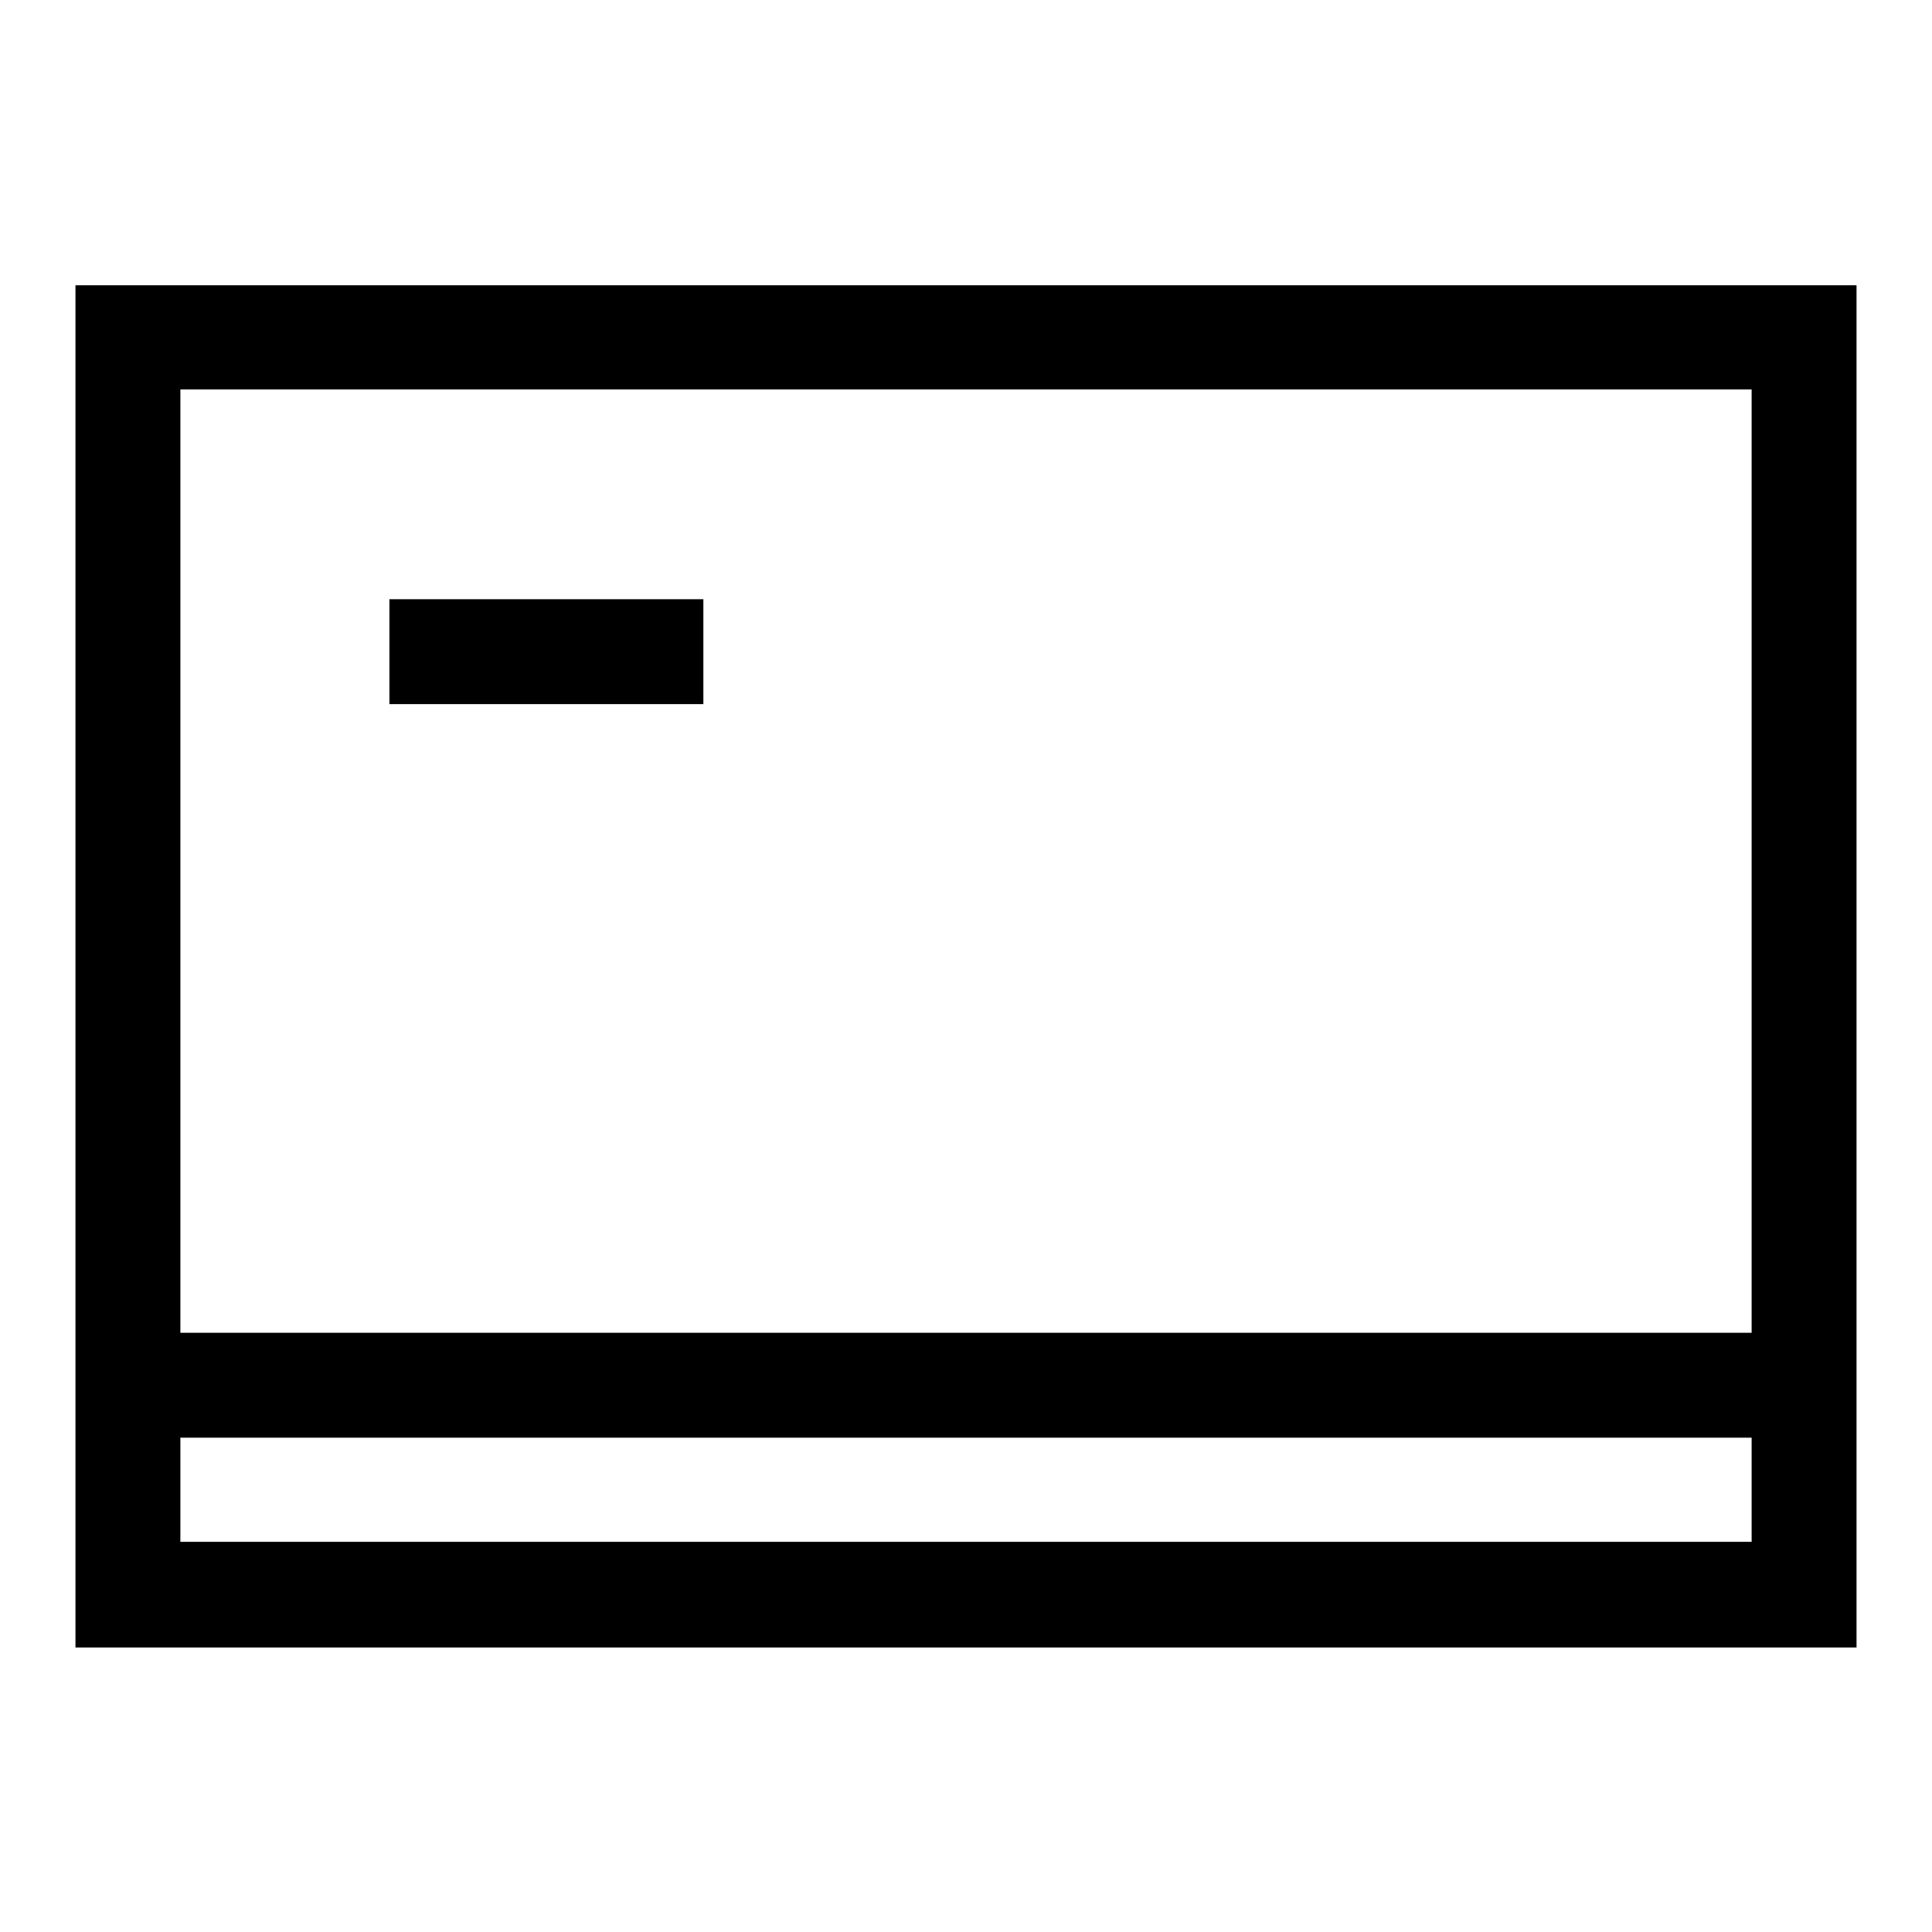 <?xml version="1.0" encoding="utf-8"?>
<!-- Svg Vector Icons : http://www.onlinewebfonts.com/icon -->
<!DOCTYPE svg PUBLIC "-//W3C//DTD SVG 1.1//EN" "http://www.w3.org/Graphics/SVG/1.1/DTD/svg11.dtd">
<svg version="1.1" xmlns="http://www.w3.org/2000/svg" xmlns:xlink="http://www.w3.org/1999/xlink" x="0px" y="0px" viewBox="0 0 256 256" enable-background="new 0 0 256 256" xml:space="preserve">
<g> <path fill="#000000" d="M246,37.8v180.5H10V37.8H246z M23.9,51.6v152.7h208.2V51.6H23.9z M23.9,176.6h208.2v13.9H23.9V176.6z  M51.6,79.4h41.6v13.9H51.6V79.4z"/></g>
</svg>